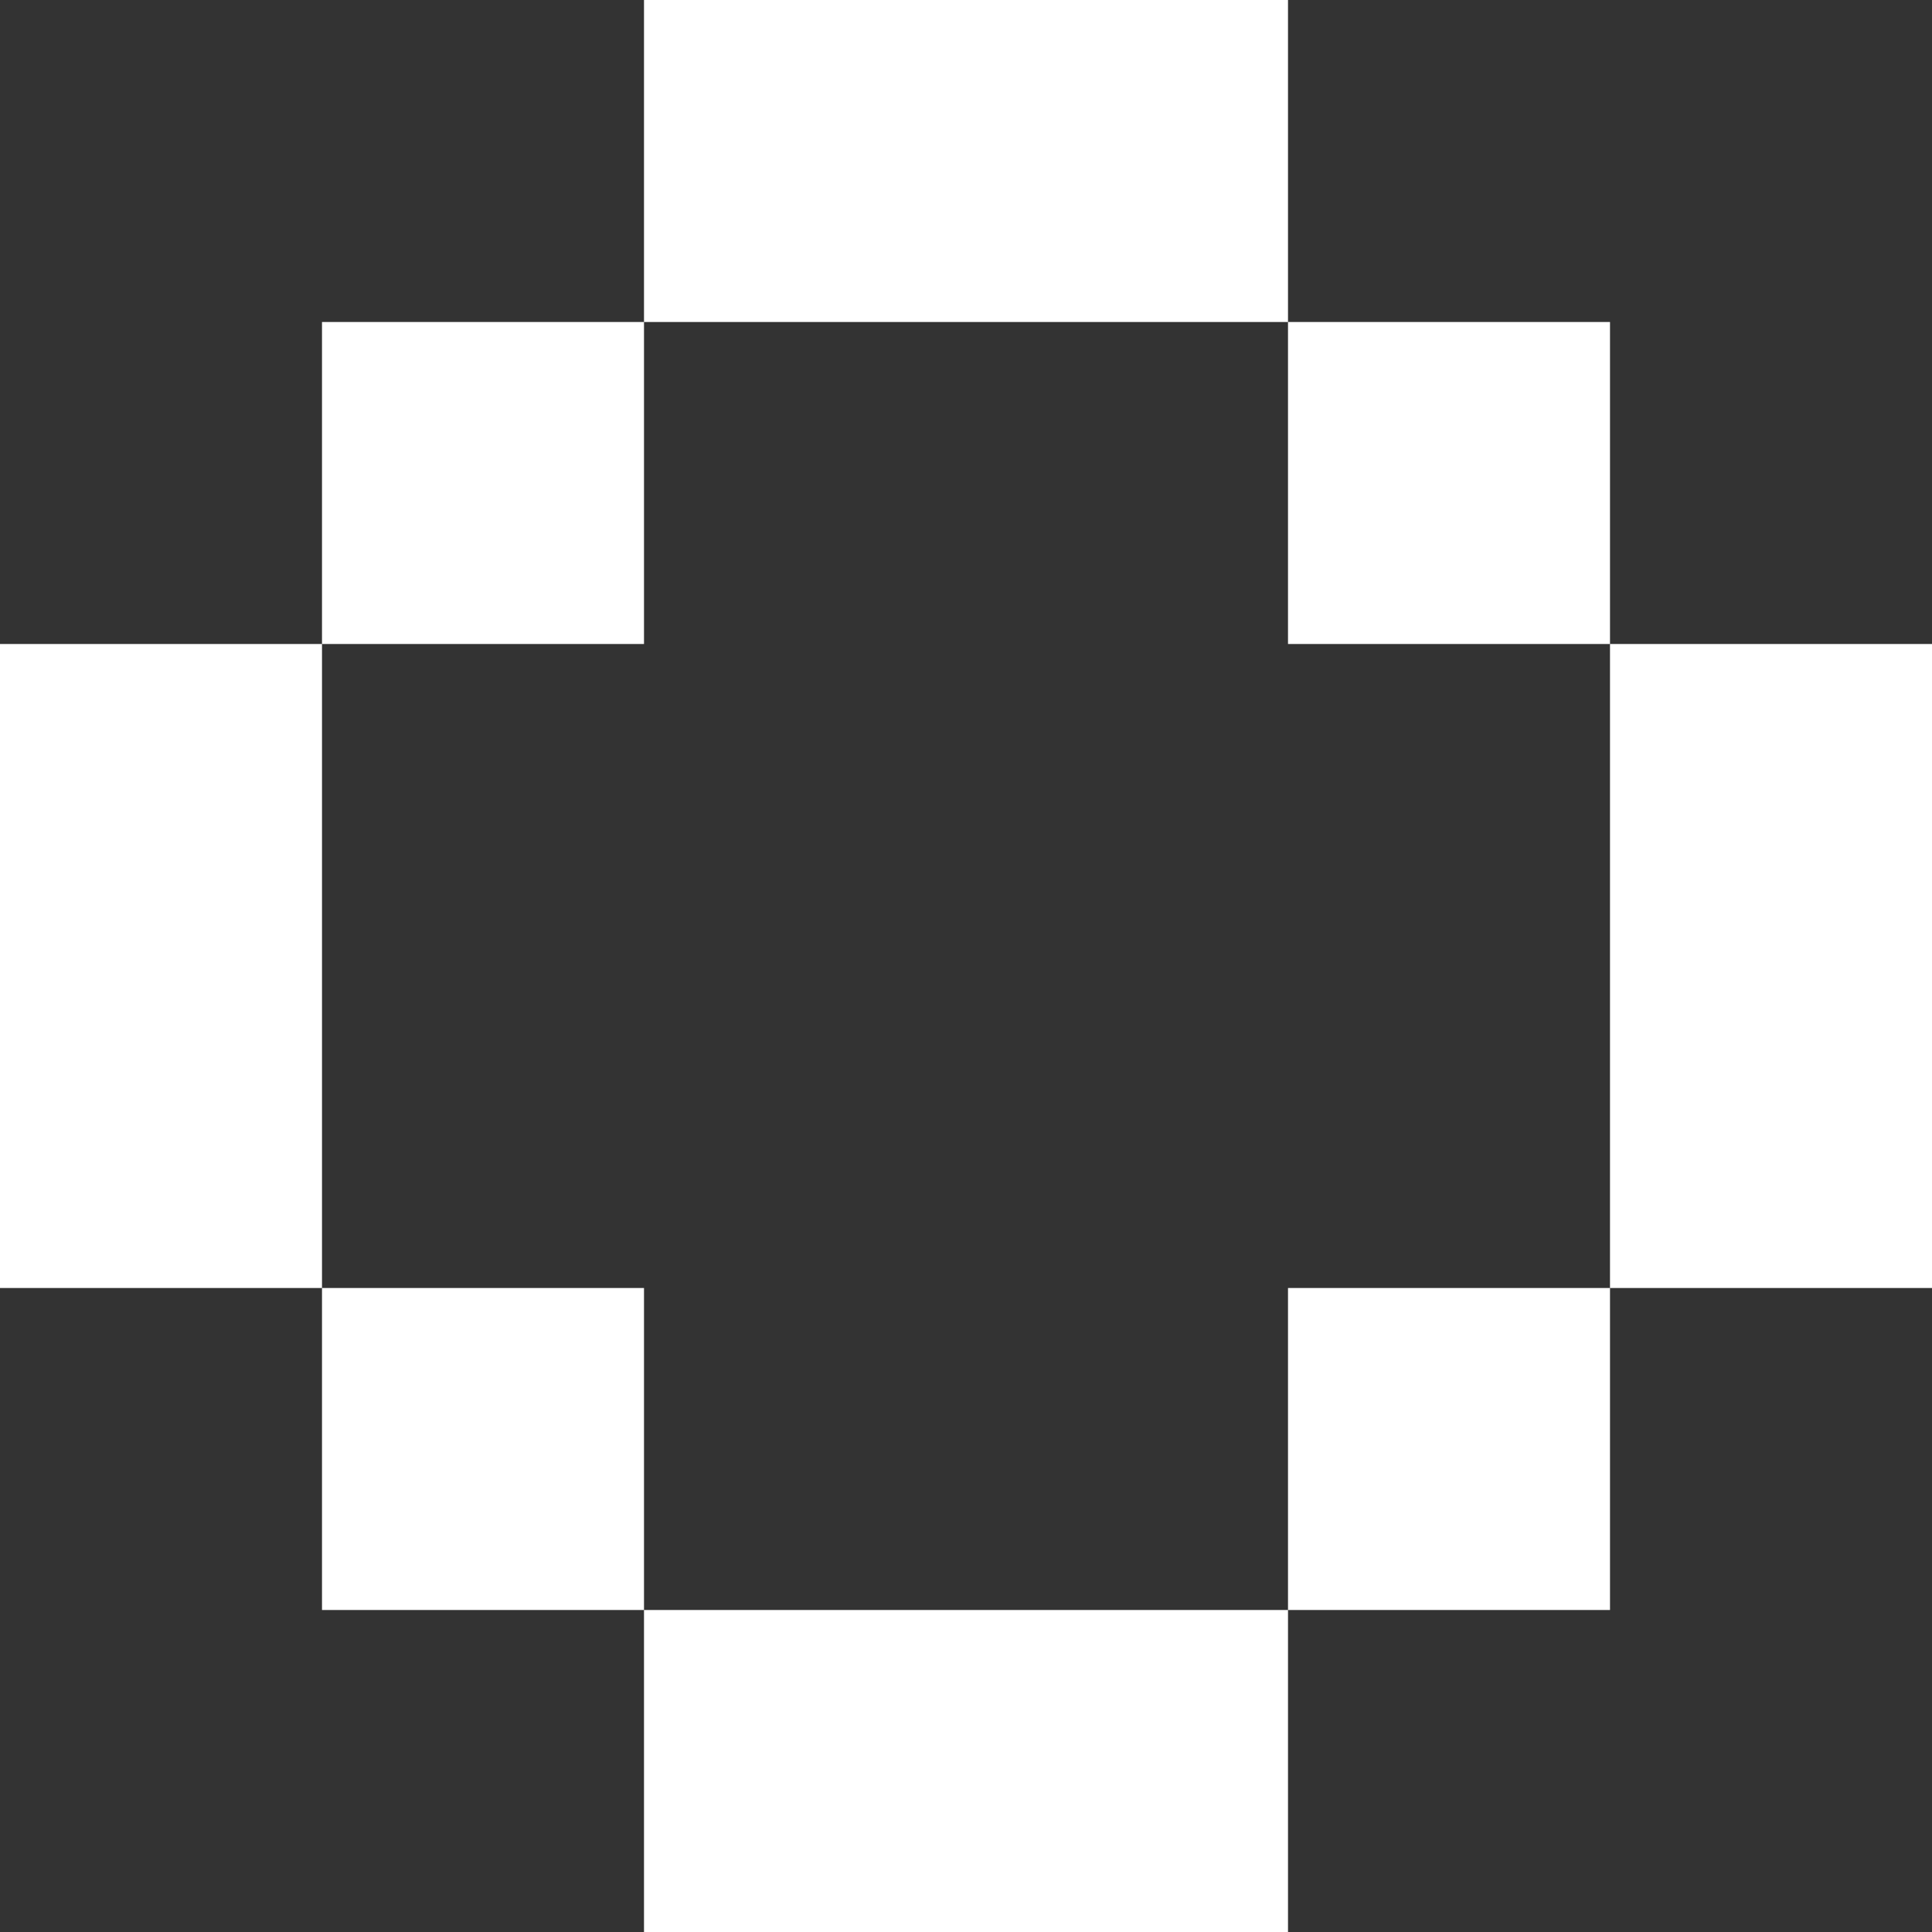 <svg xmlns="http://www.w3.org/2000/svg" width="96" height="96" fill="none"><rect width="100%" height="100%" fill="#333333" stroke="none"/><g fill="#fff" clip-path="url(#a)"><path d="M32 0h16v16H32V0ZM16 16h16v16H16V16ZM0 32h16v16H0V32Zm0 16h16v16H0V48Zm16 16h16v16H16V64Zm16 16h16v16H32V80Zm16 0h16v16H48V80Zm16-16h16v16H64V64Zm16-16h16v16H80V48Zm0-16h16v16H80V32ZM64 16h16v16H64V16ZM48 0h16v16H48V0Z"/></g><defs><clipPath id="a"><path fill="#fff" d="M0 0h96v96H0z"/></clipPath></defs></svg>